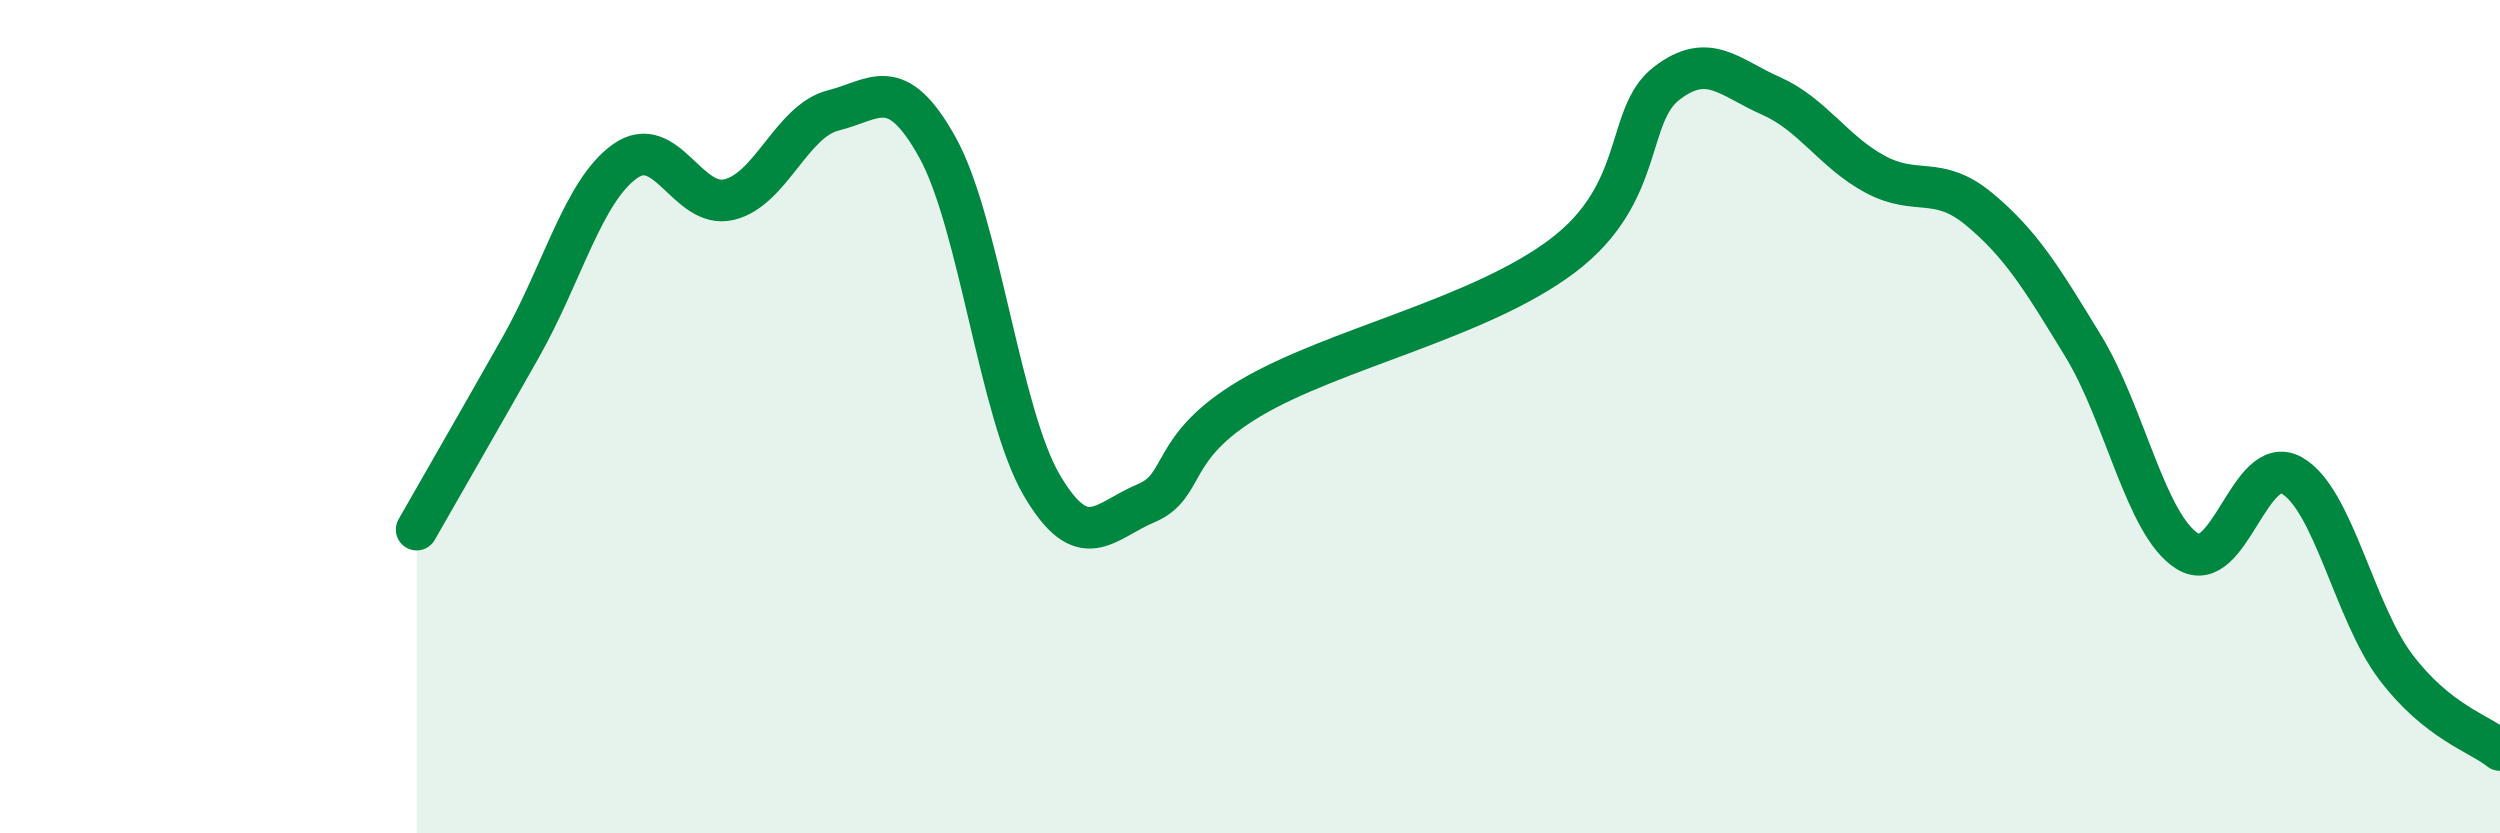
    <svg width="60" height="20" viewBox="0 0 60 20" xmlns="http://www.w3.org/2000/svg">
      <path
        d="M 10,12.71 C 10.5,11.83 11.5,10.1 12.5,8.33 C 13.5,6.56 14,4.58 15,3.87 C 16,3.16 16.5,5.03 17.5,4.79 C 18.5,4.55 19,2.9 20,2.65 C 21,2.4 21.5,1.74 22.5,3.54 C 23.5,5.34 24,9.93 25,11.64 C 26,13.35 26.5,12.5 27.5,12.08 C 28.5,11.66 28,10.75 30,9.56 C 32,8.37 35.5,7.65 37.5,6.14 C 39.5,4.63 39,2.77 40,2 C 41,1.23 41.5,1.86 42.5,2.3 C 43.5,2.74 44,3.64 45,4.18 C 46,4.72 46.5,4.19 47.5,5.02 C 48.5,5.85 49,6.67 50,8.31 C 51,9.95 51.5,12.61 52.5,13.23 C 53.5,13.85 54,10.85 55,11.41 C 56,11.97 56.5,14.69 57.5,16.01 C 58.5,17.33 59.5,17.6 60,18L60 20L10 20Z"
        fill="#008740"
        opacity="0.1"
        stroke-linecap="round"
        stroke-linejoin="round"
      />
      <path
        d="M 10,12.71 C 10.5,11.83 11.5,10.1 12.5,8.33 C 13.5,6.56 14,4.58 15,3.87 C 16,3.16 16.5,5.03 17.5,4.79 C 18.5,4.55 19,2.9 20,2.65 C 21,2.4 21.5,1.74 22.5,3.54 C 23.5,5.34 24,9.93 25,11.64 C 26,13.35 26.5,12.5 27.5,12.08 C 28.5,11.66 28,10.75 30,9.56 C 32,8.37 35.5,7.65 37.5,6.14 C 39.5,4.63 39,2.77 40,2 C 41,1.23 41.5,1.86 42.5,2.3 C 43.5,2.74 44,3.64 45,4.18 C 46,4.72 46.5,4.19 47.5,5.02 C 48.5,5.85 49,6.67 50,8.31 C 51,9.95 51.5,12.61 52.5,13.23 C 53.5,13.85 54,10.85 55,11.41 C 56,11.97 56.5,14.69 57.5,16.01 C 58.5,17.33 59.5,17.6 60,18"
        stroke="#008740"
        stroke-width="1"
        fill="none"
        stroke-linecap="round"
        stroke-linejoin="round"
      />
    </svg>
  